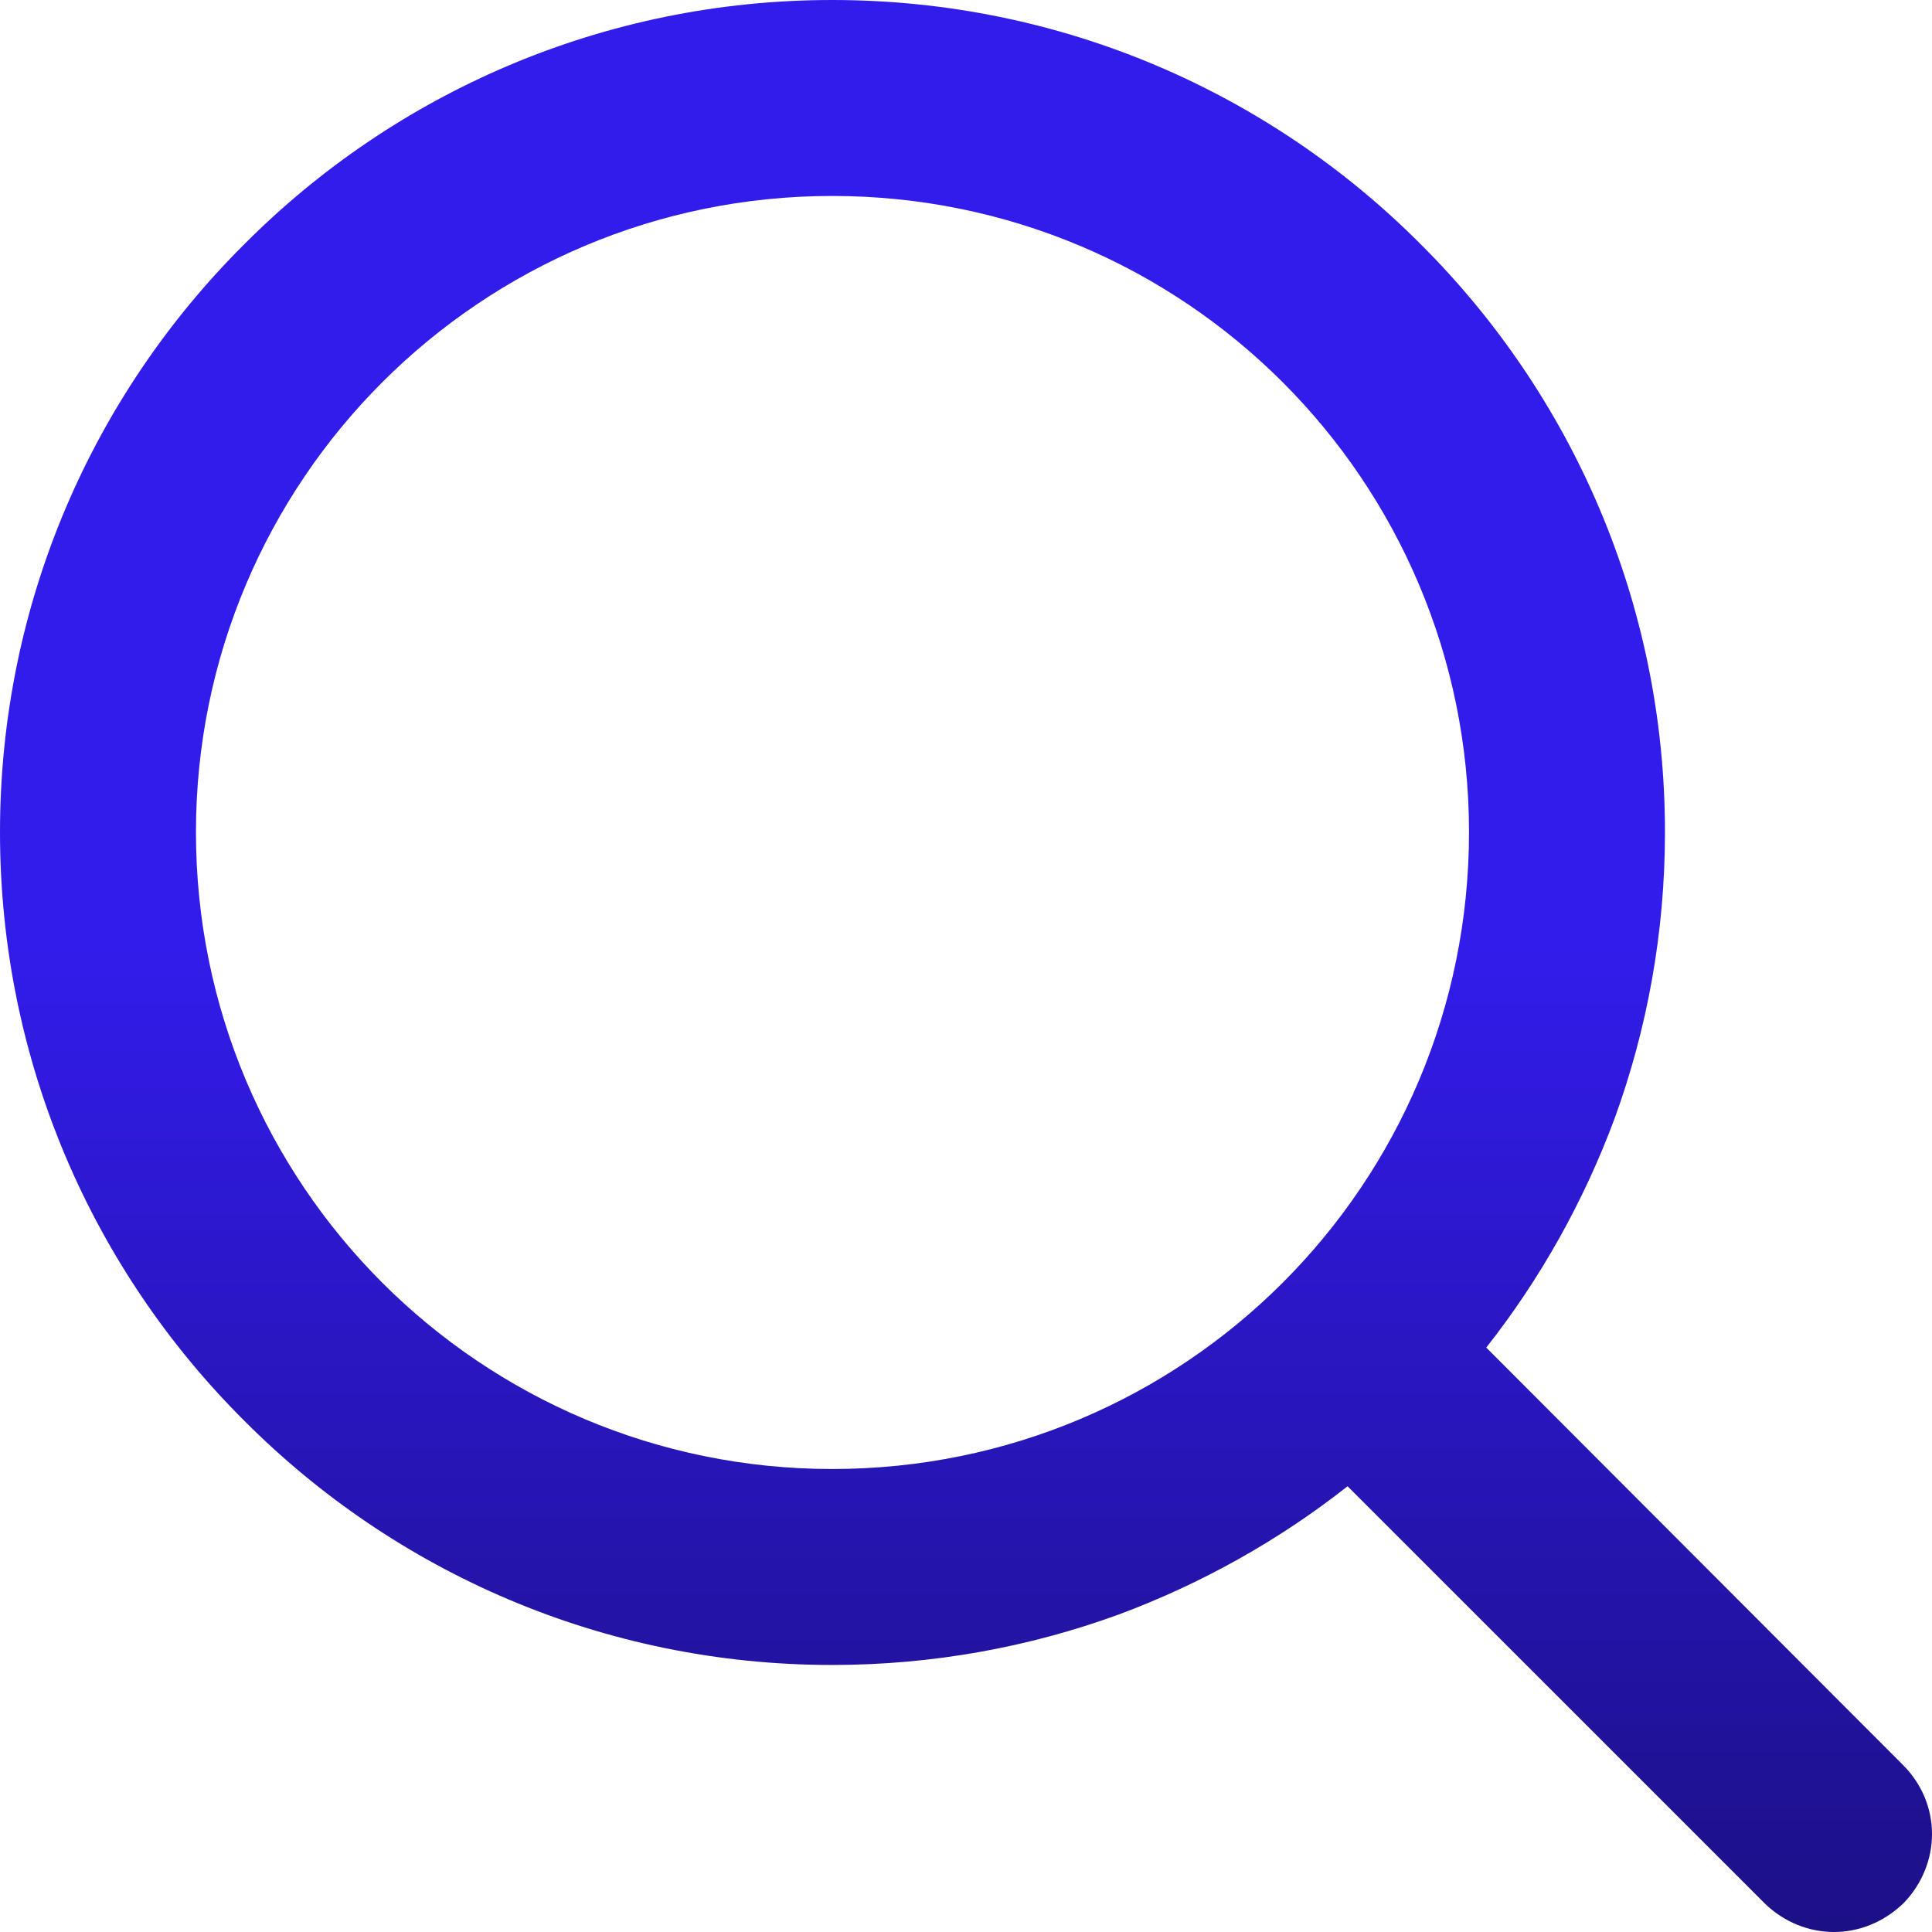<svg width="28" height="28" viewBox="0 0 28 28" fill="none" xmlns="http://www.w3.org/2000/svg">
<g clip-path="url(#clip0_12_5)">
<path fill-rule="evenodd" clip-rule="evenodd" d="M25.58 27.59L19.53 21.54C18.54 22.32 17.42 22.95 16.21 23.4C14.92 23.87 13.52 24.13 12.06 24.13C8.74 24.13 5.72 22.78 3.54 20.59C1.35 18.41 0 15.39 0 12.06C0 8.74 1.35 5.72 3.54 3.54C5.72 1.35 8.74 0 12.06 0C15.39 0 18.41 1.35 20.59 3.54C22.78 5.72 24.13 8.74 24.13 12.06C24.13 13.52 23.87 14.92 23.4 16.21C22.95 17.42 22.32 18.54 21.54 19.53L27.58 25.58C27.86 25.86 28 26.22 28 26.58C28 26.94 27.86 27.3 27.59 27.58C27.3 27.86 26.94 28 26.58 28C26.22 28 25.86 27.86 25.58 27.59ZM18.59 5.54C16.92 3.87 14.61 2.84 12.06 2.84C9.52 2.84 7.21 3.87 5.54 5.54C3.87 7.21 2.84 9.52 2.84 12.06C2.84 14.61 3.87 16.92 5.54 18.59C7.21 20.26 9.52 21.29 12.06 21.29C14.61 21.29 16.92 20.26 18.59 18.59C20.26 16.92 21.29 14.61 21.29 12.06C21.29 9.52 20.26 7.21 18.59 5.54Z" fill="url(#paint0_linear_12_5)"/>
</g>
<defs>
<linearGradient id="paint0_linear_12_5" x1="14" y1="0" x2="14" y2="28" gradientUnits="userSpaceOnUse">
<stop offset="0.485" stop-color="#321CEC"/>
<stop offset="1" stop-color="#1C1086"/>
</linearGradient>
<clipPath id="clip0_12_5">
<rect width="28" height="28" fill="white"/>
</clipPath>
</defs>
</svg>
